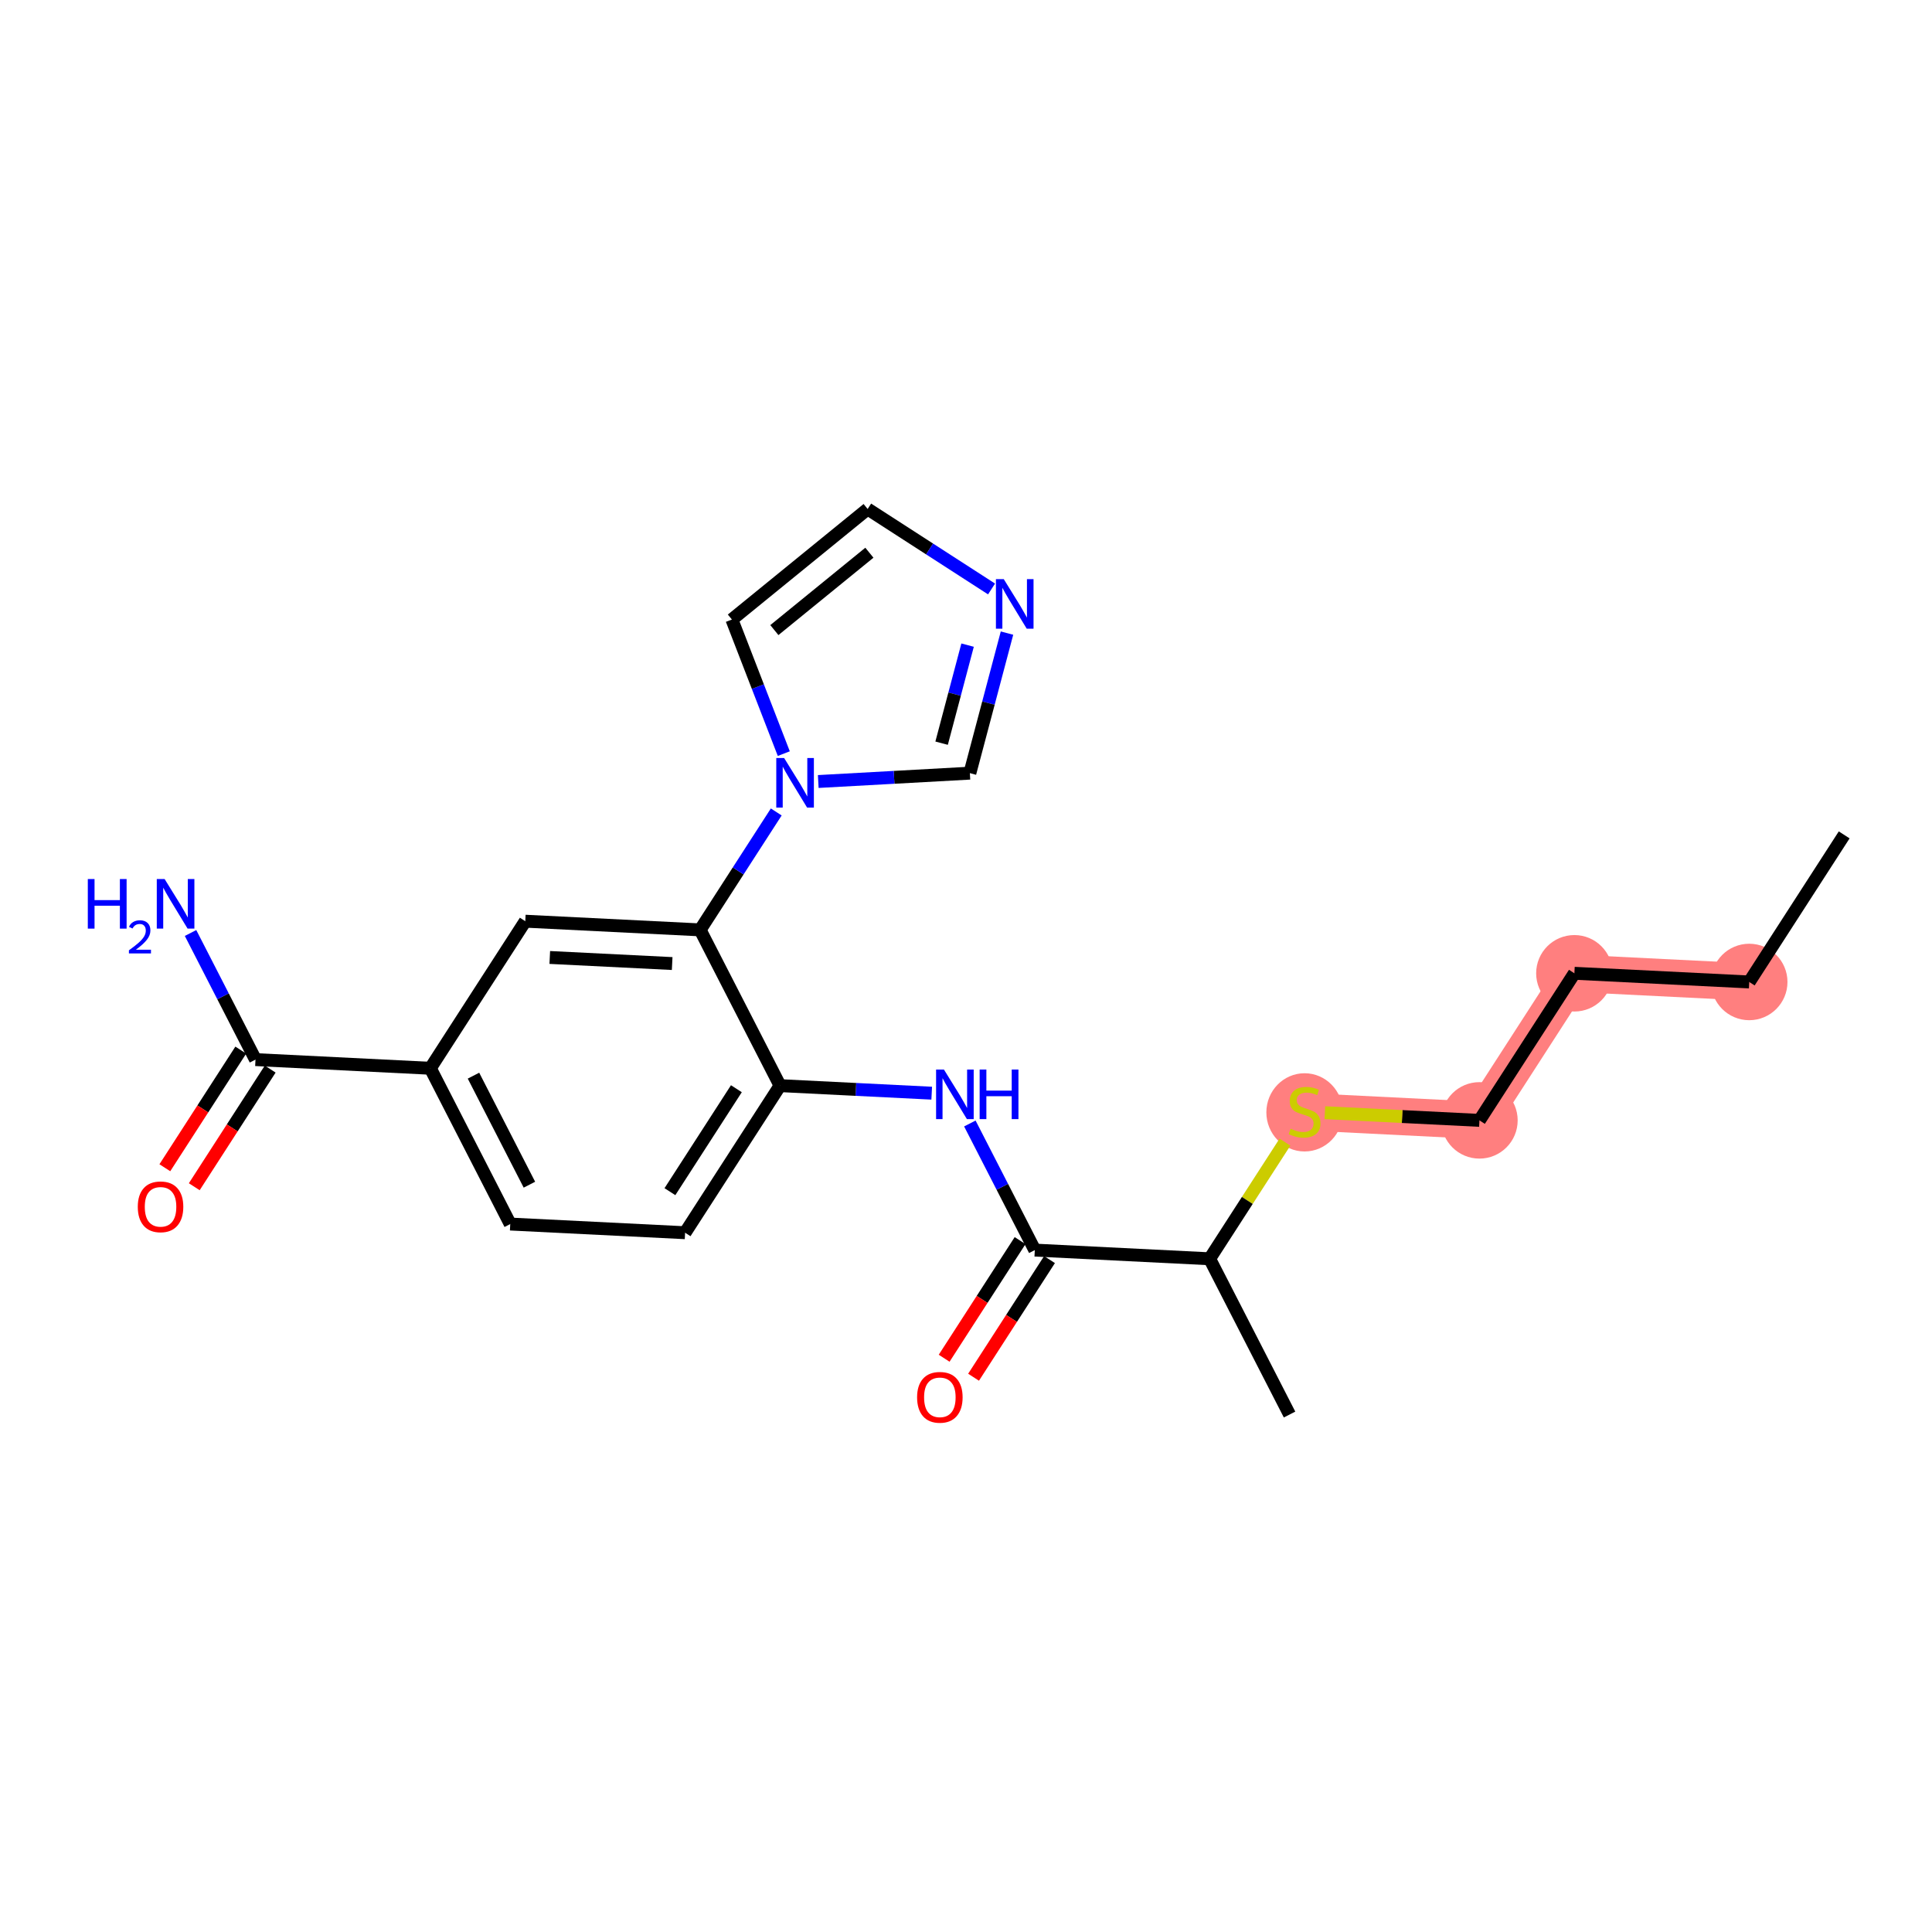 <?xml version='1.0' encoding='iso-8859-1'?>
<svg version='1.1' baseProfile='full'
              xmlns='http://www.w3.org/2000/svg'
                      xmlns:rdkit='http://www.rdkit.org/xml'
                      xmlns:xlink='http://www.w3.org/1999/xlink'
                  xml:space='preserve'
width='300px' height='300px' viewBox='0 0 300 300'>
<!-- END OF HEADER -->
<rect style='opacity:1.0;fill:#FFFFFF;stroke:none' width='300' height='300' x='0' y='0'> </rect>
<rect style='opacity:1.0;fill:#FFFFFF;stroke:none' width='300' height='300' x='0' y='0'> </rect>
<path d='M 271.621,152.48 L 244.47,151.132' style='fill:none;fill-rule:evenodd;stroke:#FF7F7F;stroke-width:5.8px;stroke-linecap:butt;stroke-linejoin:miter;stroke-opacity:1' />
<path d='M 244.47,151.132 L 229.727,173.971' style='fill:none;fill-rule:evenodd;stroke:#FF7F7F;stroke-width:5.8px;stroke-linecap:butt;stroke-linejoin:miter;stroke-opacity:1' />
<path d='M 229.727,173.971 L 202.576,172.623' style='fill:none;fill-rule:evenodd;stroke:#FF7F7F;stroke-width:5.8px;stroke-linecap:butt;stroke-linejoin:miter;stroke-opacity:1' />
<ellipse cx='271.621' cy='152.48' rx='5.437' ry='5.437'  style='fill:#FF7F7F;fill-rule:evenodd;stroke:#FF7F7F;stroke-width:1.0px;stroke-linecap:butt;stroke-linejoin:miter;stroke-opacity:1' />
<ellipse cx='244.47' cy='151.132' rx='5.437' ry='5.437'  style='fill:#FF7F7F;fill-rule:evenodd;stroke:#FF7F7F;stroke-width:1.0px;stroke-linecap:butt;stroke-linejoin:miter;stroke-opacity:1' />
<ellipse cx='229.727' cy='173.971' rx='5.437' ry='5.437'  style='fill:#FF7F7F;fill-rule:evenodd;stroke:#FF7F7F;stroke-width:1.0px;stroke-linecap:butt;stroke-linejoin:miter;stroke-opacity:1' />
<ellipse cx='202.576' cy='172.726' rx='5.437' ry='5.574'  style='fill:#FF7F7F;fill-rule:evenodd;stroke:#FF7F7F;stroke-width:1.0px;stroke-linecap:butt;stroke-linejoin:miter;stroke-opacity:1' />
<path class='bond-0 atom-0 atom-1' d='M 286.364,129.641 L 271.621,152.48' style='fill:none;fill-rule:evenodd;stroke:#000000;stroke-width:2.0px;stroke-linecap:butt;stroke-linejoin:miter;stroke-opacity:1' />
<path class='bond-1 atom-1 atom-2' d='M 271.621,152.48 L 244.47,151.132' style='fill:none;fill-rule:evenodd;stroke:#000000;stroke-width:2.0px;stroke-linecap:butt;stroke-linejoin:miter;stroke-opacity:1' />
<path class='bond-2 atom-2 atom-3' d='M 244.47,151.132 L 229.727,173.971' style='fill:none;fill-rule:evenodd;stroke:#000000;stroke-width:2.0px;stroke-linecap:butt;stroke-linejoin:miter;stroke-opacity:1' />
<path class='bond-3 atom-3 atom-4' d='M 229.727,173.971 L 217.726,173.375' style='fill:none;fill-rule:evenodd;stroke:#000000;stroke-width:2.0px;stroke-linecap:butt;stroke-linejoin:miter;stroke-opacity:1' />
<path class='bond-3 atom-3 atom-4' d='M 217.726,173.375 L 205.724,172.779' style='fill:none;fill-rule:evenodd;stroke:#CCCC00;stroke-width:2.0px;stroke-linecap:butt;stroke-linejoin:miter;stroke-opacity:1' />
<path class='bond-4 atom-4 atom-5' d='M 199.527,177.348 L 193.68,186.405' style='fill:none;fill-rule:evenodd;stroke:#CCCC00;stroke-width:2.0px;stroke-linecap:butt;stroke-linejoin:miter;stroke-opacity:1' />
<path class='bond-4 atom-4 atom-5' d='M 193.68,186.405 L 187.833,195.462' style='fill:none;fill-rule:evenodd;stroke:#000000;stroke-width:2.0px;stroke-linecap:butt;stroke-linejoin:miter;stroke-opacity:1' />
<path class='bond-5 atom-5 atom-6' d='M 187.833,195.462 L 200.241,219.649' style='fill:none;fill-rule:evenodd;stroke:#000000;stroke-width:2.0px;stroke-linecap:butt;stroke-linejoin:miter;stroke-opacity:1' />
<path class='bond-6 atom-5 atom-7' d='M 187.833,195.462 L 160.683,194.114' style='fill:none;fill-rule:evenodd;stroke:#000000;stroke-width:2.0px;stroke-linecap:butt;stroke-linejoin:miter;stroke-opacity:1' />
<path class='bond-7 atom-7 atom-8' d='M 158.399,192.64 L 152.503,201.773' style='fill:none;fill-rule:evenodd;stroke:#000000;stroke-width:2.0px;stroke-linecap:butt;stroke-linejoin:miter;stroke-opacity:1' />
<path class='bond-7 atom-7 atom-8' d='M 152.503,201.773 L 146.607,210.906' style='fill:none;fill-rule:evenodd;stroke:#FF0000;stroke-width:2.0px;stroke-linecap:butt;stroke-linejoin:miter;stroke-opacity:1' />
<path class='bond-7 atom-7 atom-8' d='M 162.967,195.588 L 157.071,204.721' style='fill:none;fill-rule:evenodd;stroke:#000000;stroke-width:2.0px;stroke-linecap:butt;stroke-linejoin:miter;stroke-opacity:1' />
<path class='bond-7 atom-7 atom-8' d='M 157.071,204.721 L 151.175,213.855' style='fill:none;fill-rule:evenodd;stroke:#FF0000;stroke-width:2.0px;stroke-linecap:butt;stroke-linejoin:miter;stroke-opacity:1' />
<path class='bond-8 atom-7 atom-9' d='M 160.683,194.114 L 155.64,184.285' style='fill:none;fill-rule:evenodd;stroke:#000000;stroke-width:2.0px;stroke-linecap:butt;stroke-linejoin:miter;stroke-opacity:1' />
<path class='bond-8 atom-7 atom-9' d='M 155.64,184.285 L 150.598,174.455' style='fill:none;fill-rule:evenodd;stroke:#0000FF;stroke-width:2.0px;stroke-linecap:butt;stroke-linejoin:miter;stroke-opacity:1' />
<path class='bond-9 atom-9 atom-10' d='M 144.676,169.748 L 132.9,169.163' style='fill:none;fill-rule:evenodd;stroke:#0000FF;stroke-width:2.0px;stroke-linecap:butt;stroke-linejoin:miter;stroke-opacity:1' />
<path class='bond-9 atom-9 atom-10' d='M 132.9,169.163 L 121.124,168.578' style='fill:none;fill-rule:evenodd;stroke:#000000;stroke-width:2.0px;stroke-linecap:butt;stroke-linejoin:miter;stroke-opacity:1' />
<path class='bond-10 atom-10 atom-11' d='M 121.124,168.578 L 106.381,191.417' style='fill:none;fill-rule:evenodd;stroke:#000000;stroke-width:2.0px;stroke-linecap:butt;stroke-linejoin:miter;stroke-opacity:1' />
<path class='bond-10 atom-10 atom-11' d='M 114.345,169.056 L 104.025,185.043' style='fill:none;fill-rule:evenodd;stroke:#000000;stroke-width:2.0px;stroke-linecap:butt;stroke-linejoin:miter;stroke-opacity:1' />
<path class='bond-23 atom-18 atom-10' d='M 108.717,144.391 L 121.124,168.578' style='fill:none;fill-rule:evenodd;stroke:#000000;stroke-width:2.0px;stroke-linecap:butt;stroke-linejoin:miter;stroke-opacity:1' />
<path class='bond-11 atom-11 atom-12' d='M 106.381,191.417 L 79.231,190.069' style='fill:none;fill-rule:evenodd;stroke:#000000;stroke-width:2.0px;stroke-linecap:butt;stroke-linejoin:miter;stroke-opacity:1' />
<path class='bond-12 atom-12 atom-13' d='M 79.231,190.069 L 66.823,165.882' style='fill:none;fill-rule:evenodd;stroke:#000000;stroke-width:2.0px;stroke-linecap:butt;stroke-linejoin:miter;stroke-opacity:1' />
<path class='bond-12 atom-12 atom-13' d='M 82.207,183.959 L 73.522,167.028' style='fill:none;fill-rule:evenodd;stroke:#000000;stroke-width:2.0px;stroke-linecap:butt;stroke-linejoin:miter;stroke-opacity:1' />
<path class='bond-13 atom-13 atom-14' d='M 66.823,165.882 L 39.672,164.534' style='fill:none;fill-rule:evenodd;stroke:#000000;stroke-width:2.0px;stroke-linecap:butt;stroke-linejoin:miter;stroke-opacity:1' />
<path class='bond-16 atom-13 atom-17' d='M 66.823,165.882 L 81.566,143.043' style='fill:none;fill-rule:evenodd;stroke:#000000;stroke-width:2.0px;stroke-linecap:butt;stroke-linejoin:miter;stroke-opacity:1' />
<path class='bond-14 atom-14 atom-15' d='M 39.672,164.534 L 34.63,154.704' style='fill:none;fill-rule:evenodd;stroke:#000000;stroke-width:2.0px;stroke-linecap:butt;stroke-linejoin:miter;stroke-opacity:1' />
<path class='bond-14 atom-14 atom-15' d='M 34.63,154.704 L 29.588,144.875' style='fill:none;fill-rule:evenodd;stroke:#0000FF;stroke-width:2.0px;stroke-linecap:butt;stroke-linejoin:miter;stroke-opacity:1' />
<path class='bond-15 atom-14 atom-16' d='M 37.388,163.059 L 31.493,172.193' style='fill:none;fill-rule:evenodd;stroke:#000000;stroke-width:2.0px;stroke-linecap:butt;stroke-linejoin:miter;stroke-opacity:1' />
<path class='bond-15 atom-14 atom-16' d='M 31.493,172.193 L 25.597,181.326' style='fill:none;fill-rule:evenodd;stroke:#FF0000;stroke-width:2.0px;stroke-linecap:butt;stroke-linejoin:miter;stroke-opacity:1' />
<path class='bond-15 atom-14 atom-16' d='M 41.956,166.008 L 36.06,175.141' style='fill:none;fill-rule:evenodd;stroke:#000000;stroke-width:2.0px;stroke-linecap:butt;stroke-linejoin:miter;stroke-opacity:1' />
<path class='bond-15 atom-14 atom-16' d='M 36.06,175.141 L 30.165,184.275' style='fill:none;fill-rule:evenodd;stroke:#FF0000;stroke-width:2.0px;stroke-linecap:butt;stroke-linejoin:miter;stroke-opacity:1' />
<path class='bond-17 atom-17 atom-18' d='M 81.566,143.043 L 108.717,144.391' style='fill:none;fill-rule:evenodd;stroke:#000000;stroke-width:2.0px;stroke-linecap:butt;stroke-linejoin:miter;stroke-opacity:1' />
<path class='bond-17 atom-17 atom-18' d='M 85.369,148.675 L 104.374,149.619' style='fill:none;fill-rule:evenodd;stroke:#000000;stroke-width:2.0px;stroke-linecap:butt;stroke-linejoin:miter;stroke-opacity:1' />
<path class='bond-18 atom-18 atom-19' d='M 108.717,144.391 L 114.626,135.236' style='fill:none;fill-rule:evenodd;stroke:#000000;stroke-width:2.0px;stroke-linecap:butt;stroke-linejoin:miter;stroke-opacity:1' />
<path class='bond-18 atom-18 atom-19' d='M 114.626,135.236 L 120.536,126.081' style='fill:none;fill-rule:evenodd;stroke:#0000FF;stroke-width:2.0px;stroke-linecap:butt;stroke-linejoin:miter;stroke-opacity:1' />
<path class='bond-19 atom-19 atom-20' d='M 121.707,117.023 L 117.677,106.612' style='fill:none;fill-rule:evenodd;stroke:#0000FF;stroke-width:2.0px;stroke-linecap:butt;stroke-linejoin:miter;stroke-opacity:1' />
<path class='bond-19 atom-19 atom-20' d='M 117.677,106.612 L 113.648,96.2' style='fill:none;fill-rule:evenodd;stroke:#000000;stroke-width:2.0px;stroke-linecap:butt;stroke-linejoin:miter;stroke-opacity:1' />
<path class='bond-24 atom-23 atom-19' d='M 150.602,120.055 L 138.831,120.704' style='fill:none;fill-rule:evenodd;stroke:#000000;stroke-width:2.0px;stroke-linecap:butt;stroke-linejoin:miter;stroke-opacity:1' />
<path class='bond-24 atom-23 atom-19' d='M 138.831,120.704 L 127.059,121.353' style='fill:none;fill-rule:evenodd;stroke:#0000FF;stroke-width:2.0px;stroke-linecap:butt;stroke-linejoin:miter;stroke-opacity:1' />
<path class='bond-20 atom-20 atom-21' d='M 113.648,96.2 L 134.727,79.035' style='fill:none;fill-rule:evenodd;stroke:#000000;stroke-width:2.0px;stroke-linecap:butt;stroke-linejoin:miter;stroke-opacity:1' />
<path class='bond-20 atom-20 atom-21' d='M 120.243,97.841 L 134.998,85.825' style='fill:none;fill-rule:evenodd;stroke:#000000;stroke-width:2.0px;stroke-linecap:butt;stroke-linejoin:miter;stroke-opacity:1' />
<path class='bond-21 atom-21 atom-22' d='M 134.727,79.035 L 144.347,85.245' style='fill:none;fill-rule:evenodd;stroke:#000000;stroke-width:2.0px;stroke-linecap:butt;stroke-linejoin:miter;stroke-opacity:1' />
<path class='bond-21 atom-21 atom-22' d='M 144.347,85.245 L 153.967,91.454' style='fill:none;fill-rule:evenodd;stroke:#0000FF;stroke-width:2.0px;stroke-linecap:butt;stroke-linejoin:miter;stroke-opacity:1' />
<path class='bond-22 atom-22 atom-23' d='M 156.366,98.307 L 153.484,109.181' style='fill:none;fill-rule:evenodd;stroke:#0000FF;stroke-width:2.0px;stroke-linecap:butt;stroke-linejoin:miter;stroke-opacity:1' />
<path class='bond-22 atom-22 atom-23' d='M 153.484,109.181 L 150.602,120.055' style='fill:none;fill-rule:evenodd;stroke:#000000;stroke-width:2.0px;stroke-linecap:butt;stroke-linejoin:miter;stroke-opacity:1' />
<path class='bond-22 atom-22 atom-23' d='M 150.246,100.176 L 148.229,107.788' style='fill:none;fill-rule:evenodd;stroke:#0000FF;stroke-width:2.0px;stroke-linecap:butt;stroke-linejoin:miter;stroke-opacity:1' />
<path class='bond-22 atom-22 atom-23' d='M 148.229,107.788 L 146.212,115.4' style='fill:none;fill-rule:evenodd;stroke:#000000;stroke-width:2.0px;stroke-linecap:butt;stroke-linejoin:miter;stroke-opacity:1' />
<path  class='atom-4' d='M 200.402 175.265
Q 200.489 175.298, 200.847 175.45
Q 201.206 175.602, 201.598 175.7
Q 202 175.787, 202.392 175.787
Q 203.12 175.787, 203.544 175.439
Q 203.968 175.08, 203.968 174.461
Q 203.968 174.037, 203.751 173.776
Q 203.544 173.515, 203.218 173.373
Q 202.892 173.232, 202.348 173.069
Q 201.663 172.862, 201.25 172.666
Q 200.847 172.471, 200.554 172.058
Q 200.271 171.644, 200.271 170.948
Q 200.271 169.981, 200.924 169.383
Q 201.587 168.785, 202.892 168.785
Q 203.783 168.785, 204.795 169.209
L 204.544 170.046
Q 203.62 169.665, 202.924 169.665
Q 202.174 169.665, 201.761 169.981
Q 201.348 170.285, 201.359 170.818
Q 201.359 171.231, 201.565 171.481
Q 201.783 171.731, 202.087 171.873
Q 202.402 172.014, 202.924 172.177
Q 203.62 172.395, 204.033 172.612
Q 204.447 172.83, 204.74 173.275
Q 205.045 173.71, 205.045 174.461
Q 205.045 175.526, 204.327 176.103
Q 203.62 176.668, 202.435 176.668
Q 201.75 176.668, 201.228 176.516
Q 200.717 176.374, 200.108 176.124
L 200.402 175.265
' fill='#CCCC00'/>
<path  class='atom-8' d='M 142.406 216.975
Q 142.406 215.126, 143.319 214.093
Q 144.233 213.06, 145.94 213.06
Q 147.647 213.06, 148.56 214.093
Q 149.474 215.126, 149.474 216.975
Q 149.474 218.845, 148.549 219.911
Q 147.625 220.965, 145.94 220.965
Q 144.243 220.965, 143.319 219.911
Q 142.406 218.856, 142.406 216.975
M 145.94 220.095
Q 147.114 220.095, 147.745 219.312
Q 148.386 218.519, 148.386 216.975
Q 148.386 215.463, 147.745 214.702
Q 147.114 213.93, 145.94 213.93
Q 144.765 213.93, 144.124 214.691
Q 143.493 215.452, 143.493 216.975
Q 143.493 218.53, 144.124 219.312
Q 144.765 220.095, 145.94 220.095
' fill='#FF0000'/>
<path  class='atom-9' d='M 146.573 166.077
L 149.096 170.155
Q 149.346 170.557, 149.748 171.286
Q 150.151 172.014, 150.172 172.058
L 150.172 166.077
L 151.195 166.077
L 151.195 173.776
L 150.14 173.776
L 147.432 169.318
Q 147.117 168.796, 146.78 168.198
Q 146.454 167.6, 146.356 167.415
L 146.356 173.776
L 145.355 173.776
L 145.355 166.077
L 146.573 166.077
' fill='#0000FF'/>
<path  class='atom-9' d='M 152.119 166.077
L 153.163 166.077
L 153.163 169.35
L 157.099 169.35
L 157.099 166.077
L 158.143 166.077
L 158.143 173.776
L 157.099 173.776
L 157.099 170.22
L 153.163 170.22
L 153.163 173.776
L 152.119 173.776
L 152.119 166.077
' fill='#0000FF'/>
<path  class='atom-15' d='M 13.636 136.497
L 14.68 136.497
L 14.68 139.77
L 18.616 139.77
L 18.616 136.497
L 19.66 136.497
L 19.66 144.196
L 18.616 144.196
L 18.616 140.64
L 14.68 140.64
L 14.68 144.196
L 13.636 144.196
L 13.636 136.497
' fill='#0000FF'/>
<path  class='atom-15' d='M 20.034 143.925
Q 20.22 143.445, 20.665 143.179
Q 21.11 142.906, 21.727 142.906
Q 22.495 142.906, 22.926 143.323
Q 23.356 143.739, 23.356 144.478
Q 23.356 145.232, 22.797 145.935
Q 22.244 146.638, 21.096 147.471
L 23.442 147.471
L 23.442 148.045
L 20.019 148.045
L 20.019 147.564
Q 20.966 146.889, 21.526 146.387
Q 22.093 145.885, 22.366 145.433
Q 22.639 144.98, 22.639 144.514
Q 22.639 144.026, 22.395 143.753
Q 22.151 143.48, 21.727 143.48
Q 21.318 143.48, 21.046 143.646
Q 20.773 143.811, 20.579 144.177
L 20.034 143.925
' fill='#0000FF'/>
<path  class='atom-15' d='M 25.563 136.497
L 28.085 140.575
Q 28.336 140.977, 28.738 141.705
Q 29.14 142.434, 29.162 142.477
L 29.162 136.497
L 30.184 136.497
L 30.184 144.196
L 29.129 144.196
L 26.422 139.737
Q 26.107 139.215, 25.769 138.617
Q 25.443 138.019, 25.345 137.834
L 25.345 144.196
L 24.345 144.196
L 24.345 136.497
L 25.563 136.497
' fill='#0000FF'/>
<path  class='atom-16' d='M 21.395 187.394
Q 21.395 185.546, 22.309 184.513
Q 23.222 183.48, 24.929 183.48
Q 26.637 183.48, 27.55 184.513
Q 28.463 185.546, 28.463 187.394
Q 28.463 189.265, 27.539 190.33
Q 26.615 191.385, 24.929 191.385
Q 23.233 191.385, 22.309 190.33
Q 21.395 189.276, 21.395 187.394
M 24.929 190.515
Q 26.104 190.515, 26.734 189.732
Q 27.376 188.938, 27.376 187.394
Q 27.376 185.883, 26.734 185.122
Q 26.104 184.35, 24.929 184.35
Q 23.755 184.35, 23.113 185.111
Q 22.483 185.872, 22.483 187.394
Q 22.483 188.949, 23.113 189.732
Q 23.755 190.515, 24.929 190.515
' fill='#FF0000'/>
<path  class='atom-19' d='M 121.758 117.703
L 124.28 121.78
Q 124.531 122.183, 124.933 122.911
Q 125.335 123.64, 125.357 123.683
L 125.357 117.703
L 126.379 117.703
L 126.379 125.401
L 125.324 125.401
L 122.617 120.943
Q 122.301 120.421, 121.964 119.823
Q 121.638 119.225, 121.54 119.04
L 121.54 125.401
L 120.54 125.401
L 120.54 117.703
L 121.758 117.703
' fill='#0000FF'/>
<path  class='atom-22' d='M 155.864 89.928
L 158.387 94.006
Q 158.637 94.408, 159.04 95.137
Q 159.442 95.865, 159.464 95.909
L 159.464 89.928
L 160.486 89.928
L 160.486 97.627
L 159.431 97.627
L 156.723 93.169
Q 156.408 92.647, 156.071 92.049
Q 155.745 91.451, 155.647 91.266
L 155.647 97.627
L 154.647 97.627
L 154.647 89.928
L 155.864 89.928
' fill='#0000FF'/>
</svg>
